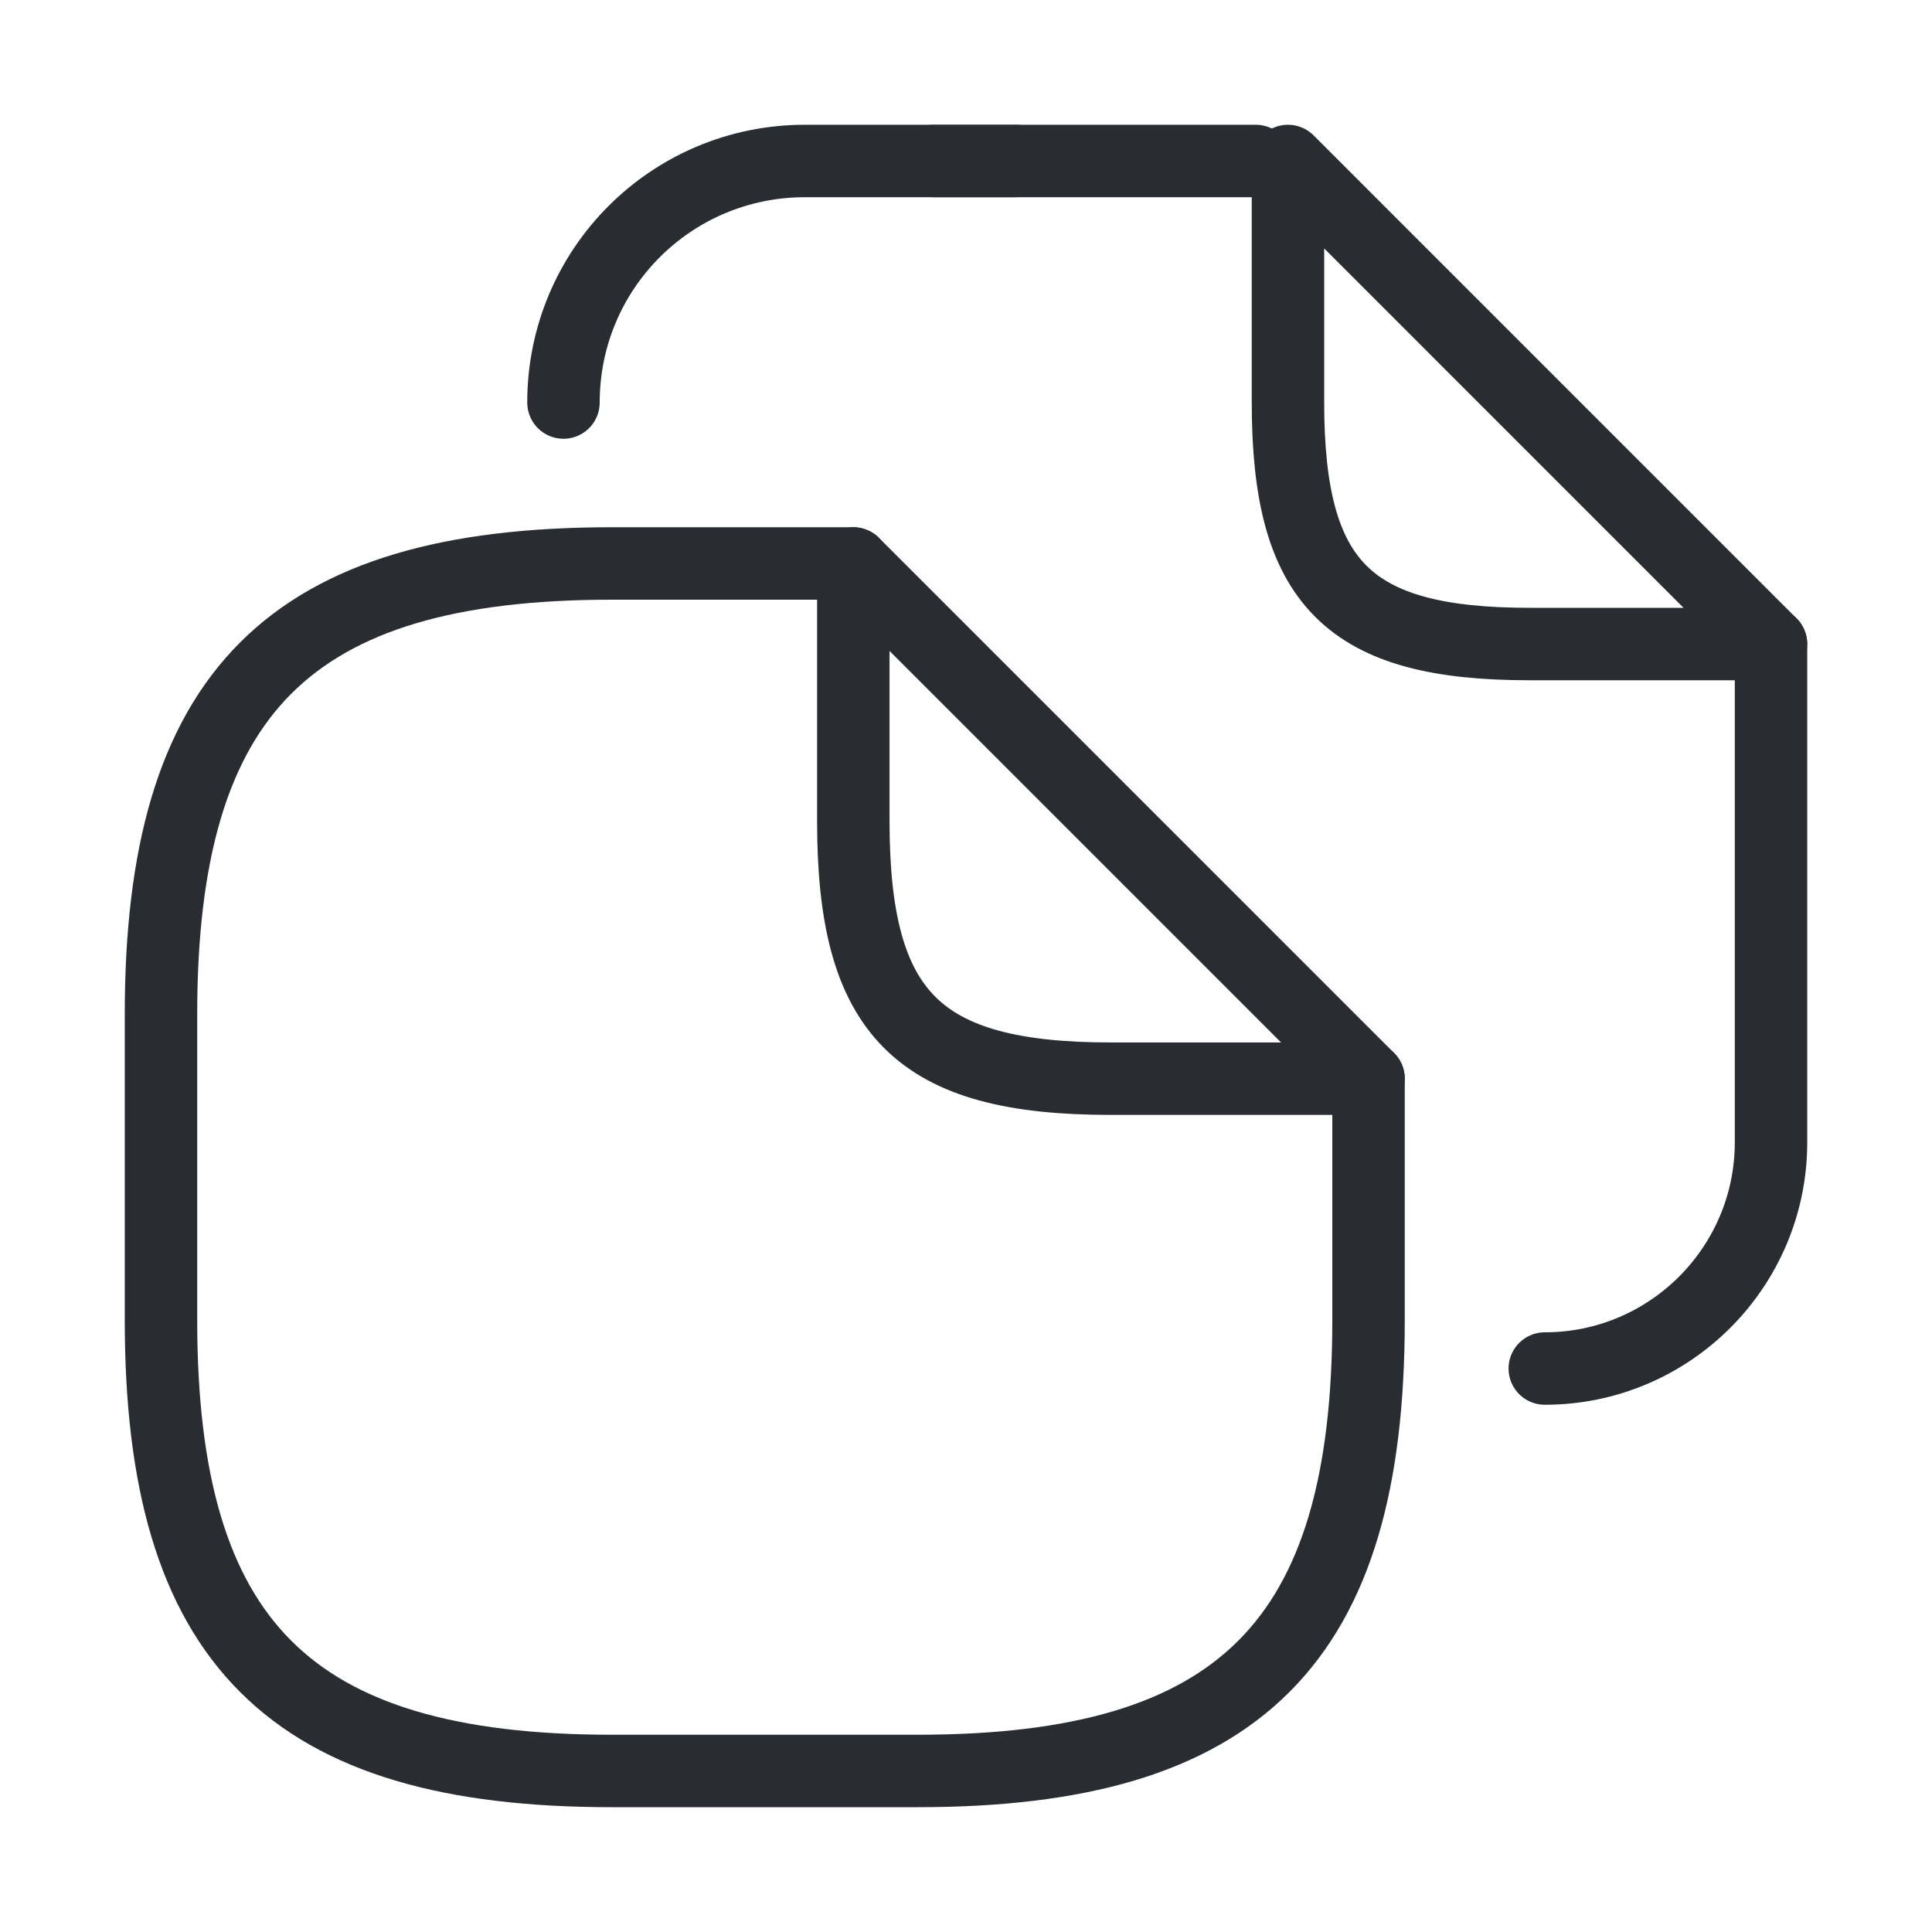 <svg width="40" height="40" viewBox="0 0 40 40" fill="none" xmlns="http://www.w3.org/2000/svg">
<path d="M28.334 22.333V27.333C28.334 34 25.667 36.666 19 36.666H12.667C6 36.666 3.333 34 3.333 27.333V21C3.333 14.333 6 11.666 12.667 11.666H17.667" stroke="#292D32" stroke-width="1.5" stroke-linecap="round" stroke-linejoin="round"/>
<path d="M28.334 22.333H23C19 22.333 17.667 21 17.667 17V11.666L28.334 22.333Z" stroke="#292D32" stroke-width="1.5" stroke-linecap="round" stroke-linejoin="round"/>
<path d="M19.334 3.333H26" stroke="#292D32" stroke-width="1.5" stroke-linecap="round" stroke-linejoin="round"/>
<path d="M11.666 8.334C11.666 5.567 13.9 3.333 16.666 3.333H21.033" stroke="#292D32" stroke-width="1.5" stroke-linecap="round" stroke-linejoin="round"/>
<path d="M36.667 13.334V23.65C36.667 26.233 34.567 28.334 31.983 28.334" stroke="#292D32" stroke-width="1.5" stroke-linecap="round" stroke-linejoin="round"/>
<path d="M36.666 13.334H31.666C27.916 13.334 26.666 12.084 26.666 8.334V3.333L36.666 13.334Z" stroke="#292D32" stroke-width="1.5" stroke-linecap="round" stroke-linejoin="round"/>
</svg>
